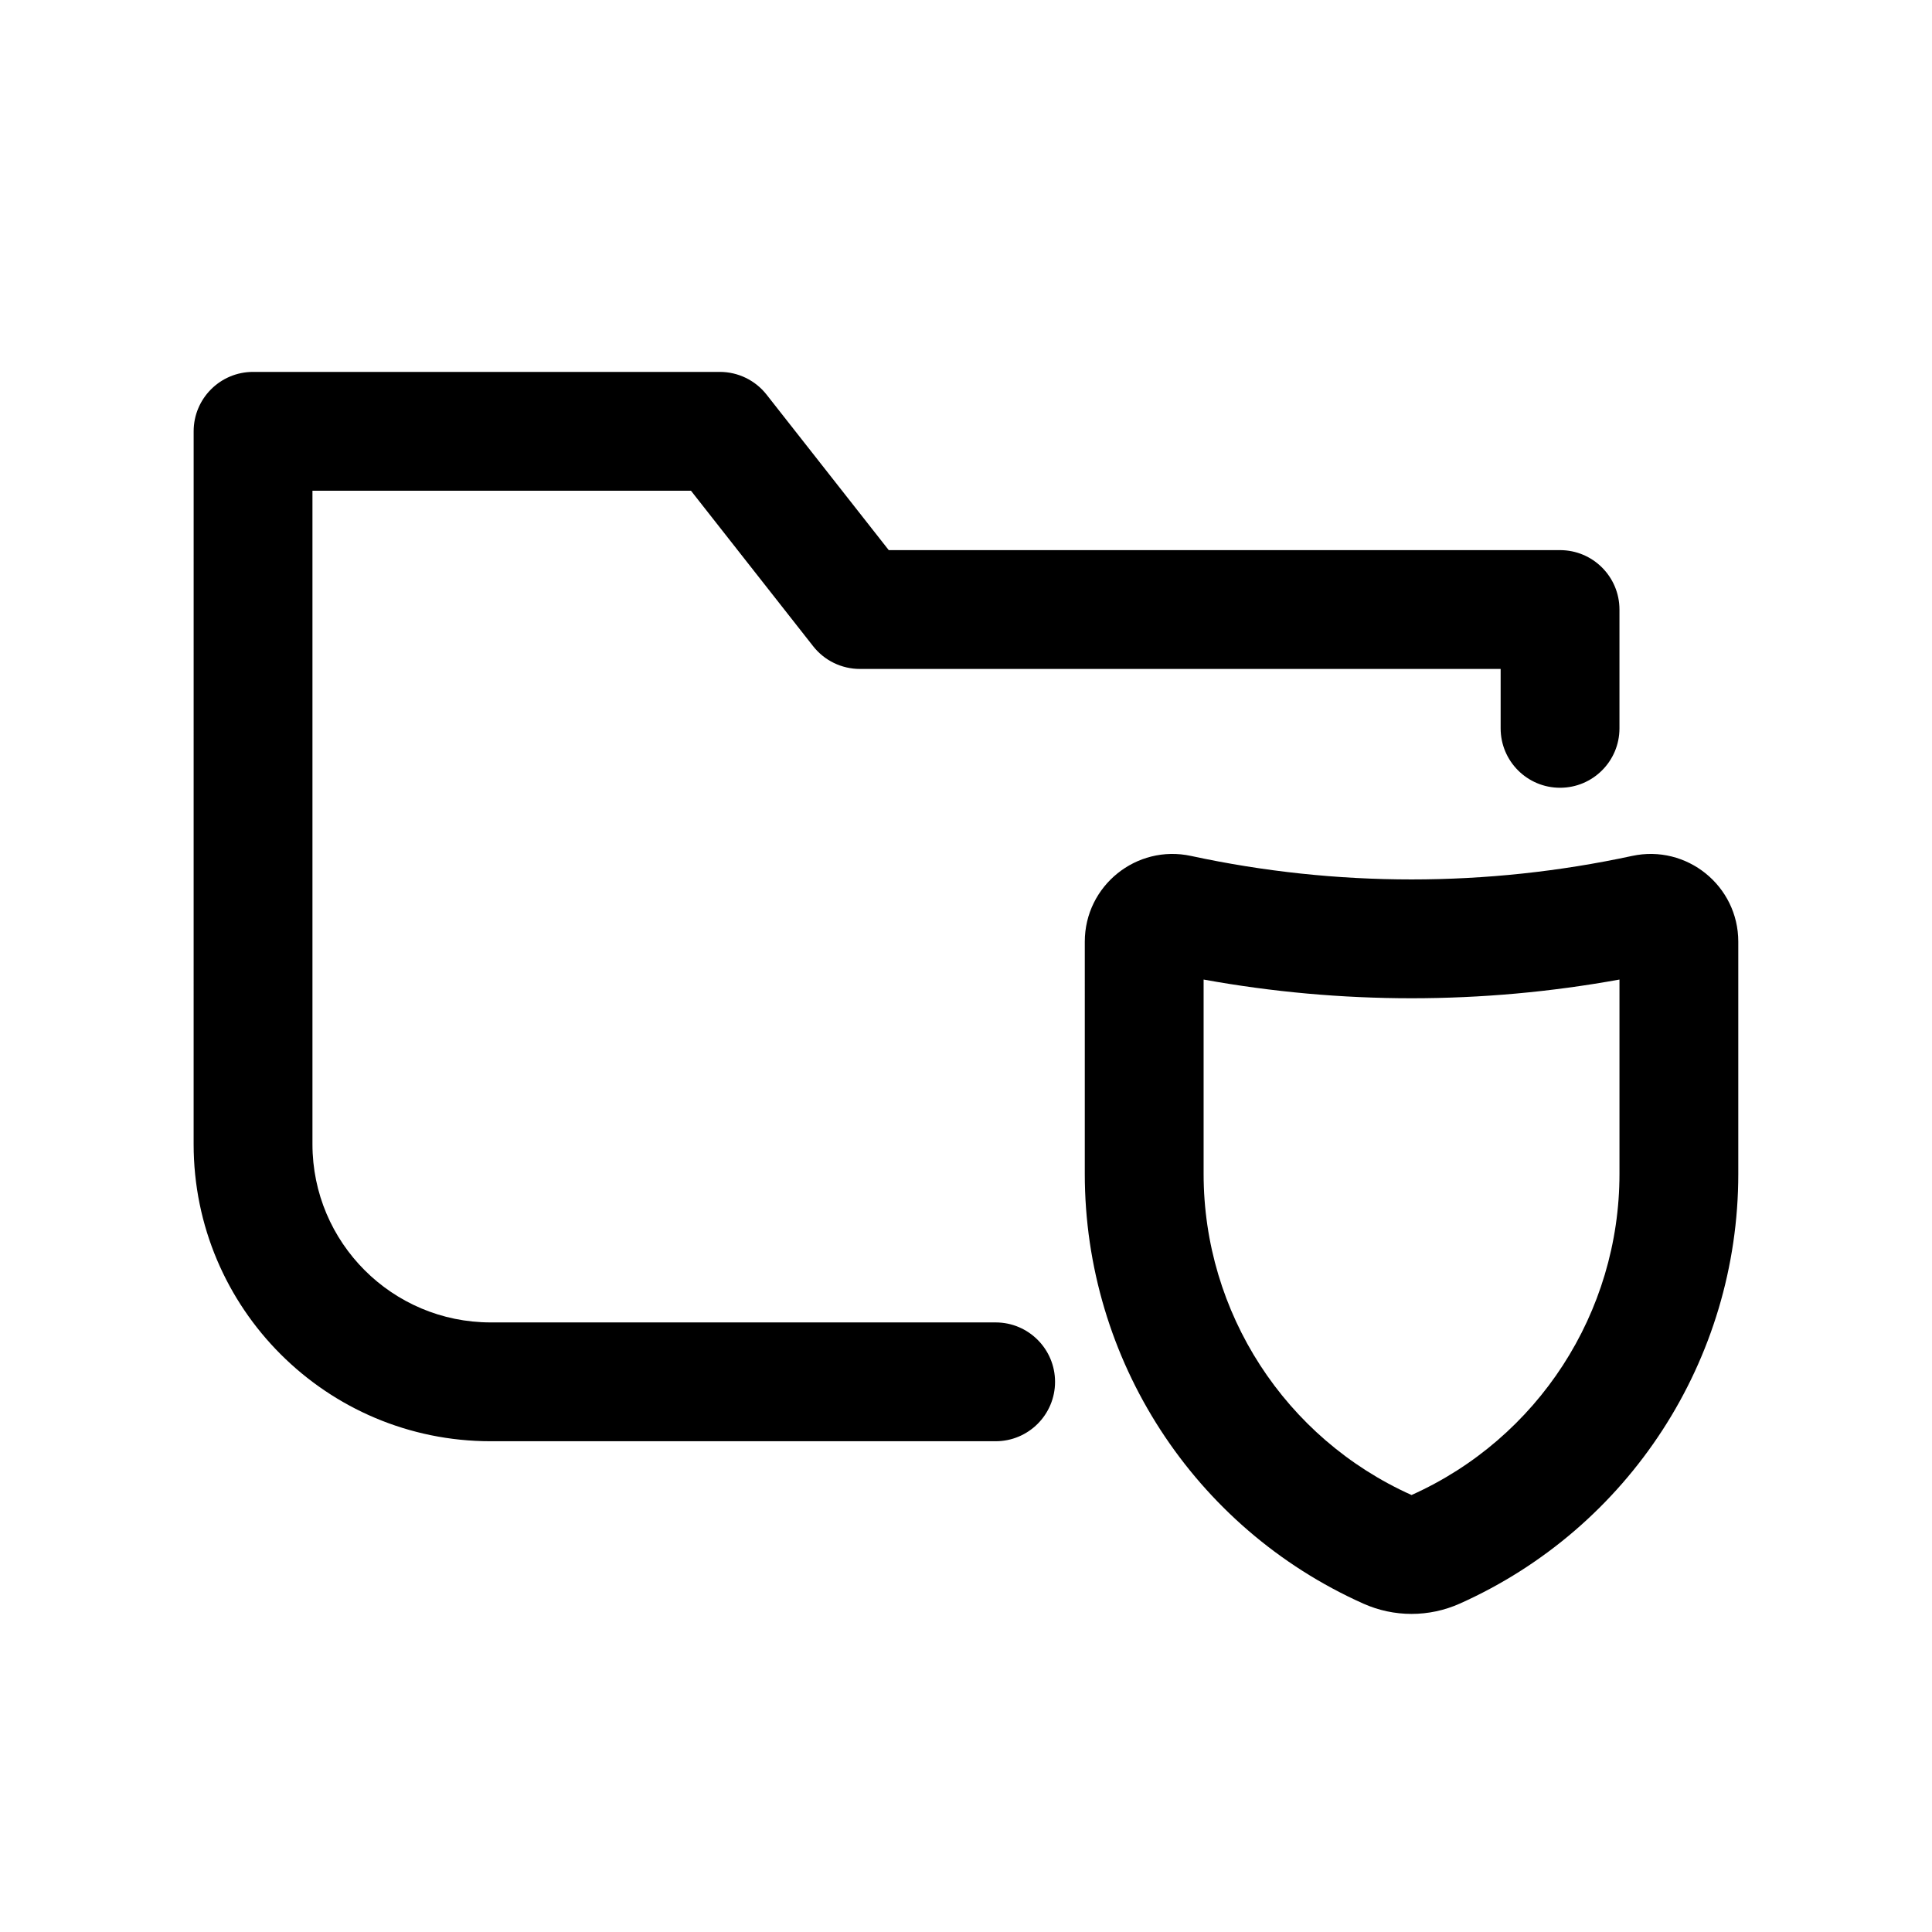 <?xml version="1.0" encoding="UTF-8"?>
<!-- Uploaded to: SVG Repo, www.svgrepo.com, Generator: SVG Repo Mixer Tools -->
<svg fill="#000000" width="800px" height="800px" version="1.1" viewBox="144 144 512 512" xmlns="http://www.w3.org/2000/svg">
 <path d="m195.32 258.3c0-8.695 7.051-15.742 15.746-15.742h123.7c4.832 0 9.395 2.219 12.379 6.016l32.383 41.215h177.9c8.695 0 15.746 7.051 15.746 15.746v31.488c0 8.695-7.051 15.742-15.746 15.742s-15.742-7.047-15.742-15.742v-15.746h-169.81c-4.832 0-9.395-2.219-12.379-6.016l-32.383-41.215h-100.31v173.18c0 26.086 21.148 47.23 47.234 47.23h133.82c8.695 0 15.742 7.051 15.742 15.746 0 8.695-7.047 15.742-15.742 15.742h-133.82c-43.477 0-78.723-35.242-78.723-78.719zm267.65 145.29v51.512c0 36.746 21.578 70.062 55.102 85.094 33.527-15.031 55.105-48.348 55.105-85.094v-51.512c-36.438 6.613-73.77 6.613-110.21 0zm-31.488-10.027c0-14.82 13.672-25.855 28.156-22.73 38.512 8.305 78.355 8.305 116.87 0 14.484-3.125 28.156 7.91 28.156 22.73v61.539c0 49.188-28.906 93.781-73.805 113.87-8.137 3.641-17.438 3.641-25.574 0-44.902-20.086-73.805-64.68-73.805-113.87z" fill-rule="evenodd"/>
</svg>